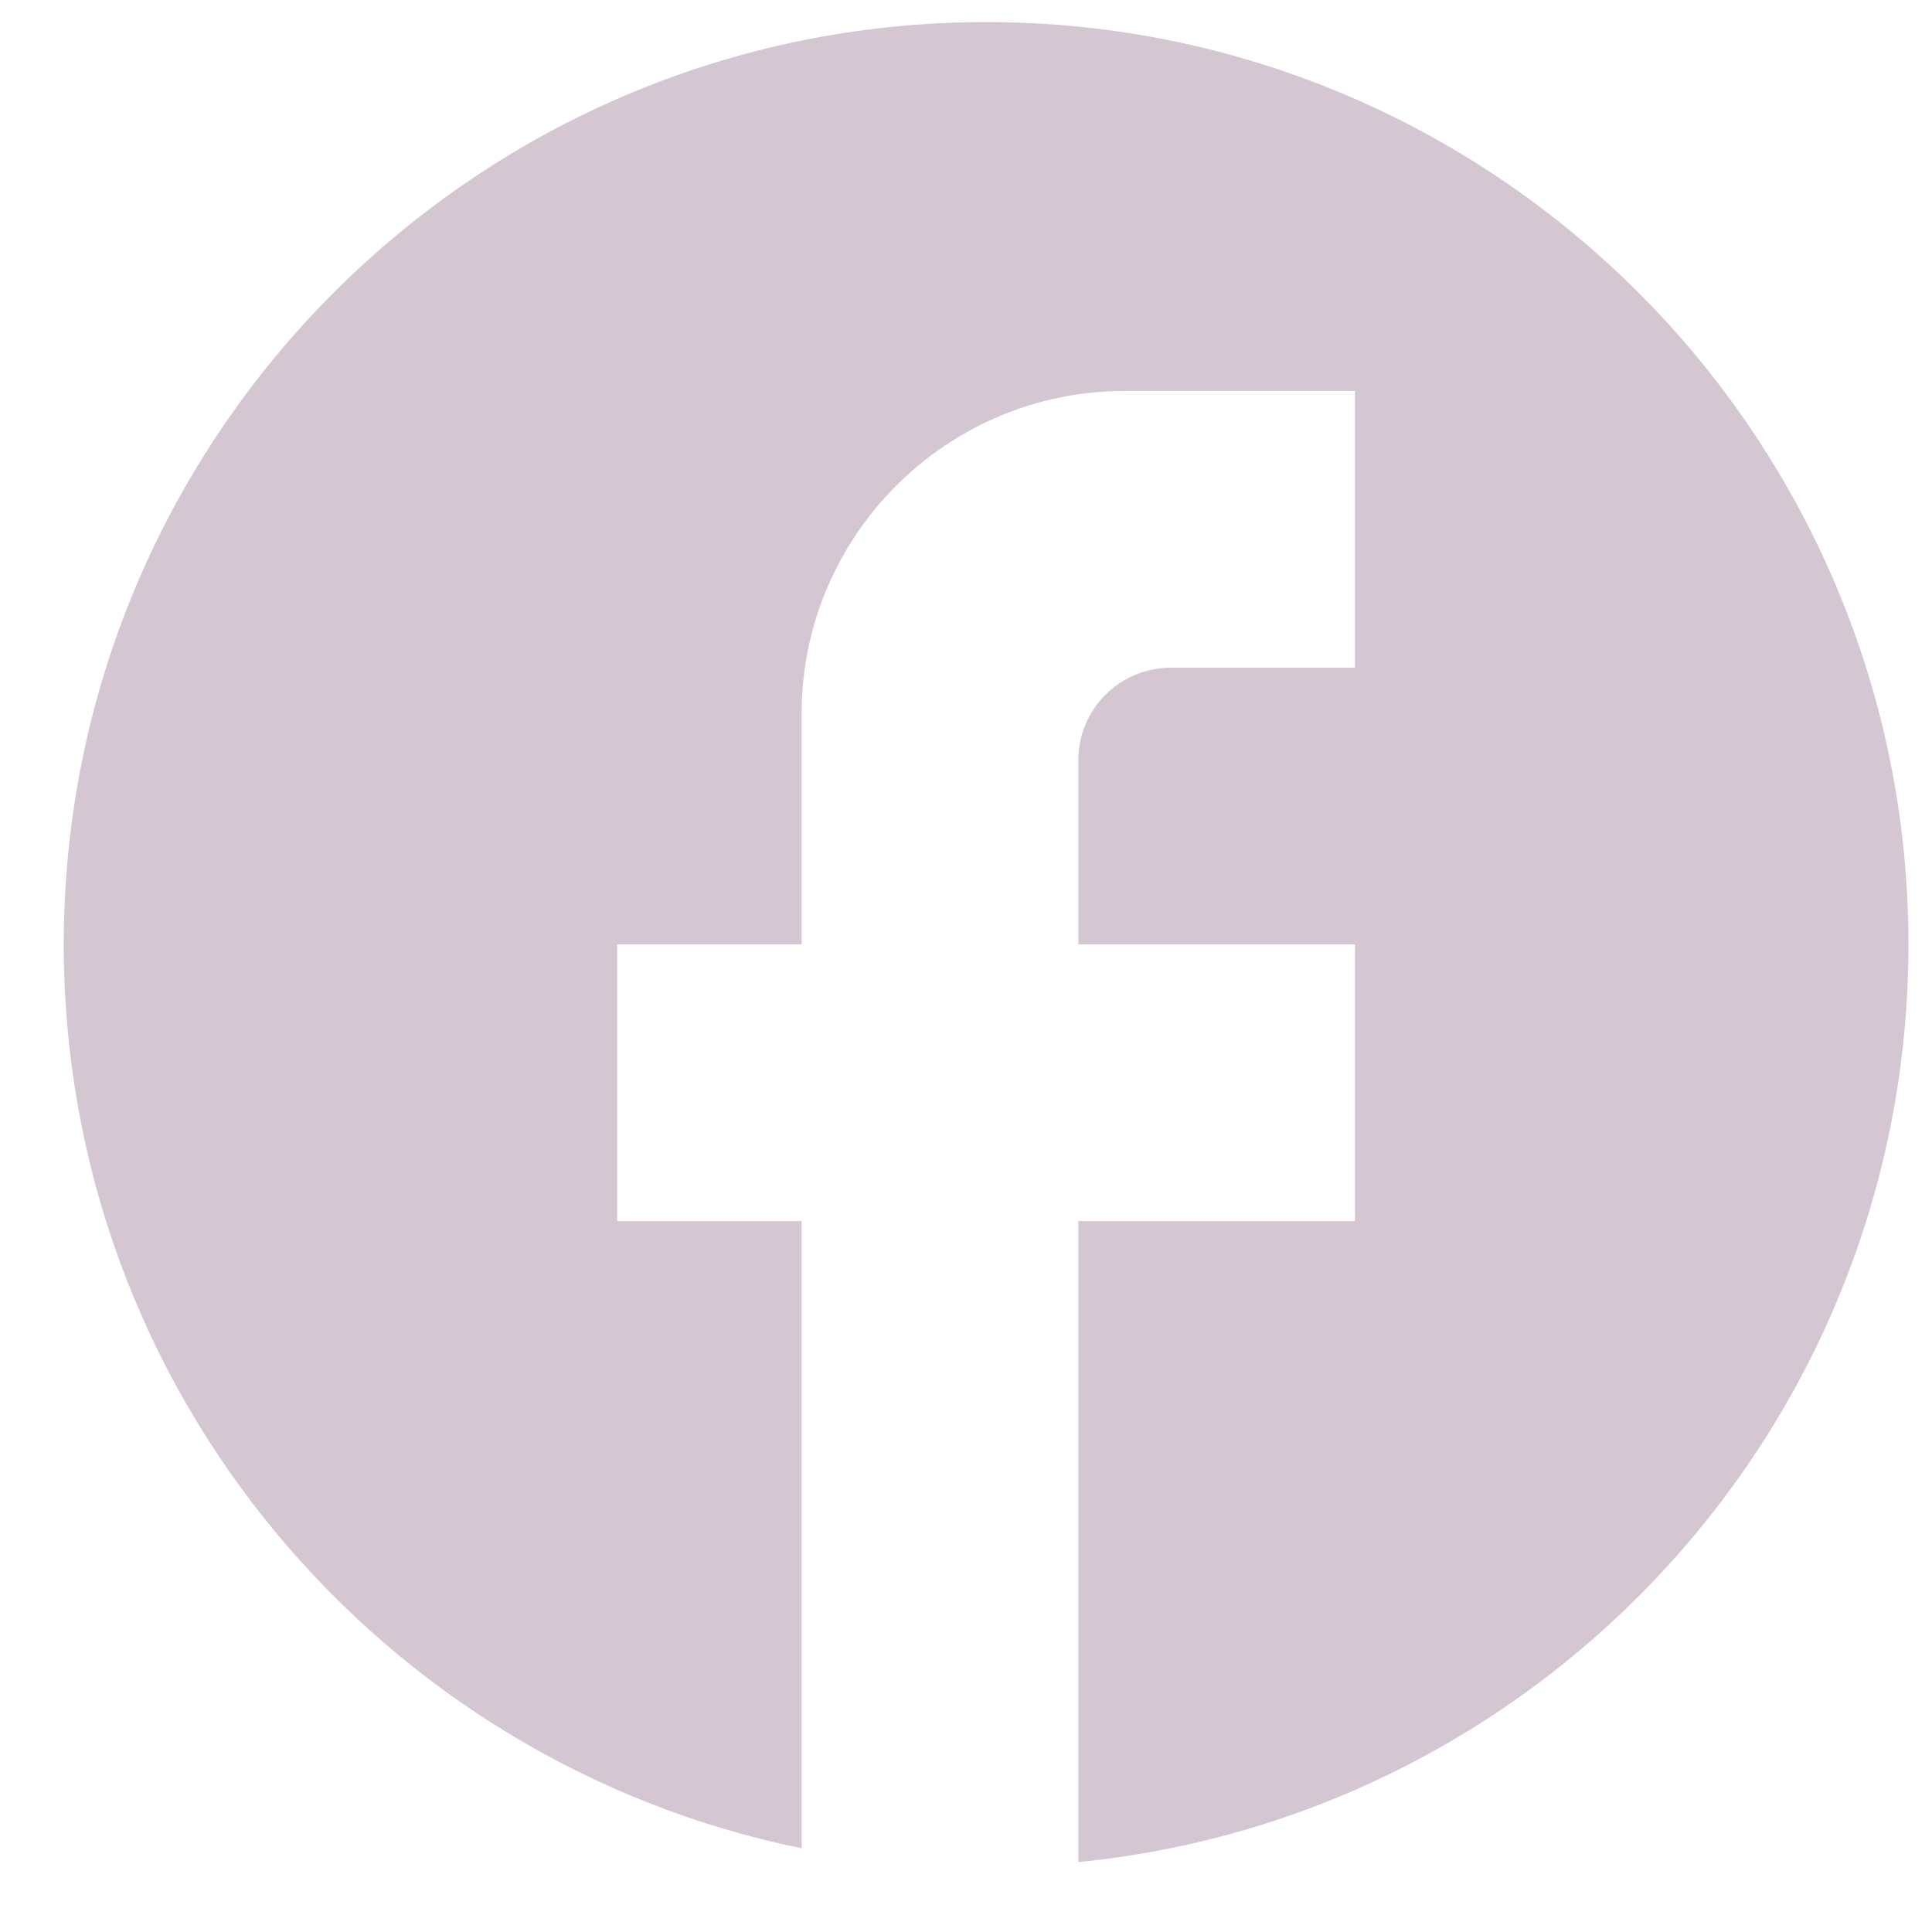 <svg width="21" height="21" viewBox="0 0 21 21" fill="none" xmlns="http://www.w3.org/2000/svg">
<path d="M20.744 10.265C20.744 4.731 16.252 0.24 10.718 0.24C5.185 0.24 0.693 4.731 0.693 10.265C0.693 15.117 4.142 19.157 8.713 20.09V13.273H6.708V10.265H8.713V7.759C8.713 5.824 10.287 4.25 12.222 4.25H14.728V7.258H12.723C12.172 7.258 11.721 7.709 11.721 8.26V10.265H14.728V13.273H11.721V20.24C16.784 19.739 20.744 15.468 20.744 10.265Z" fill="#D5C7D1"/>
</svg>
